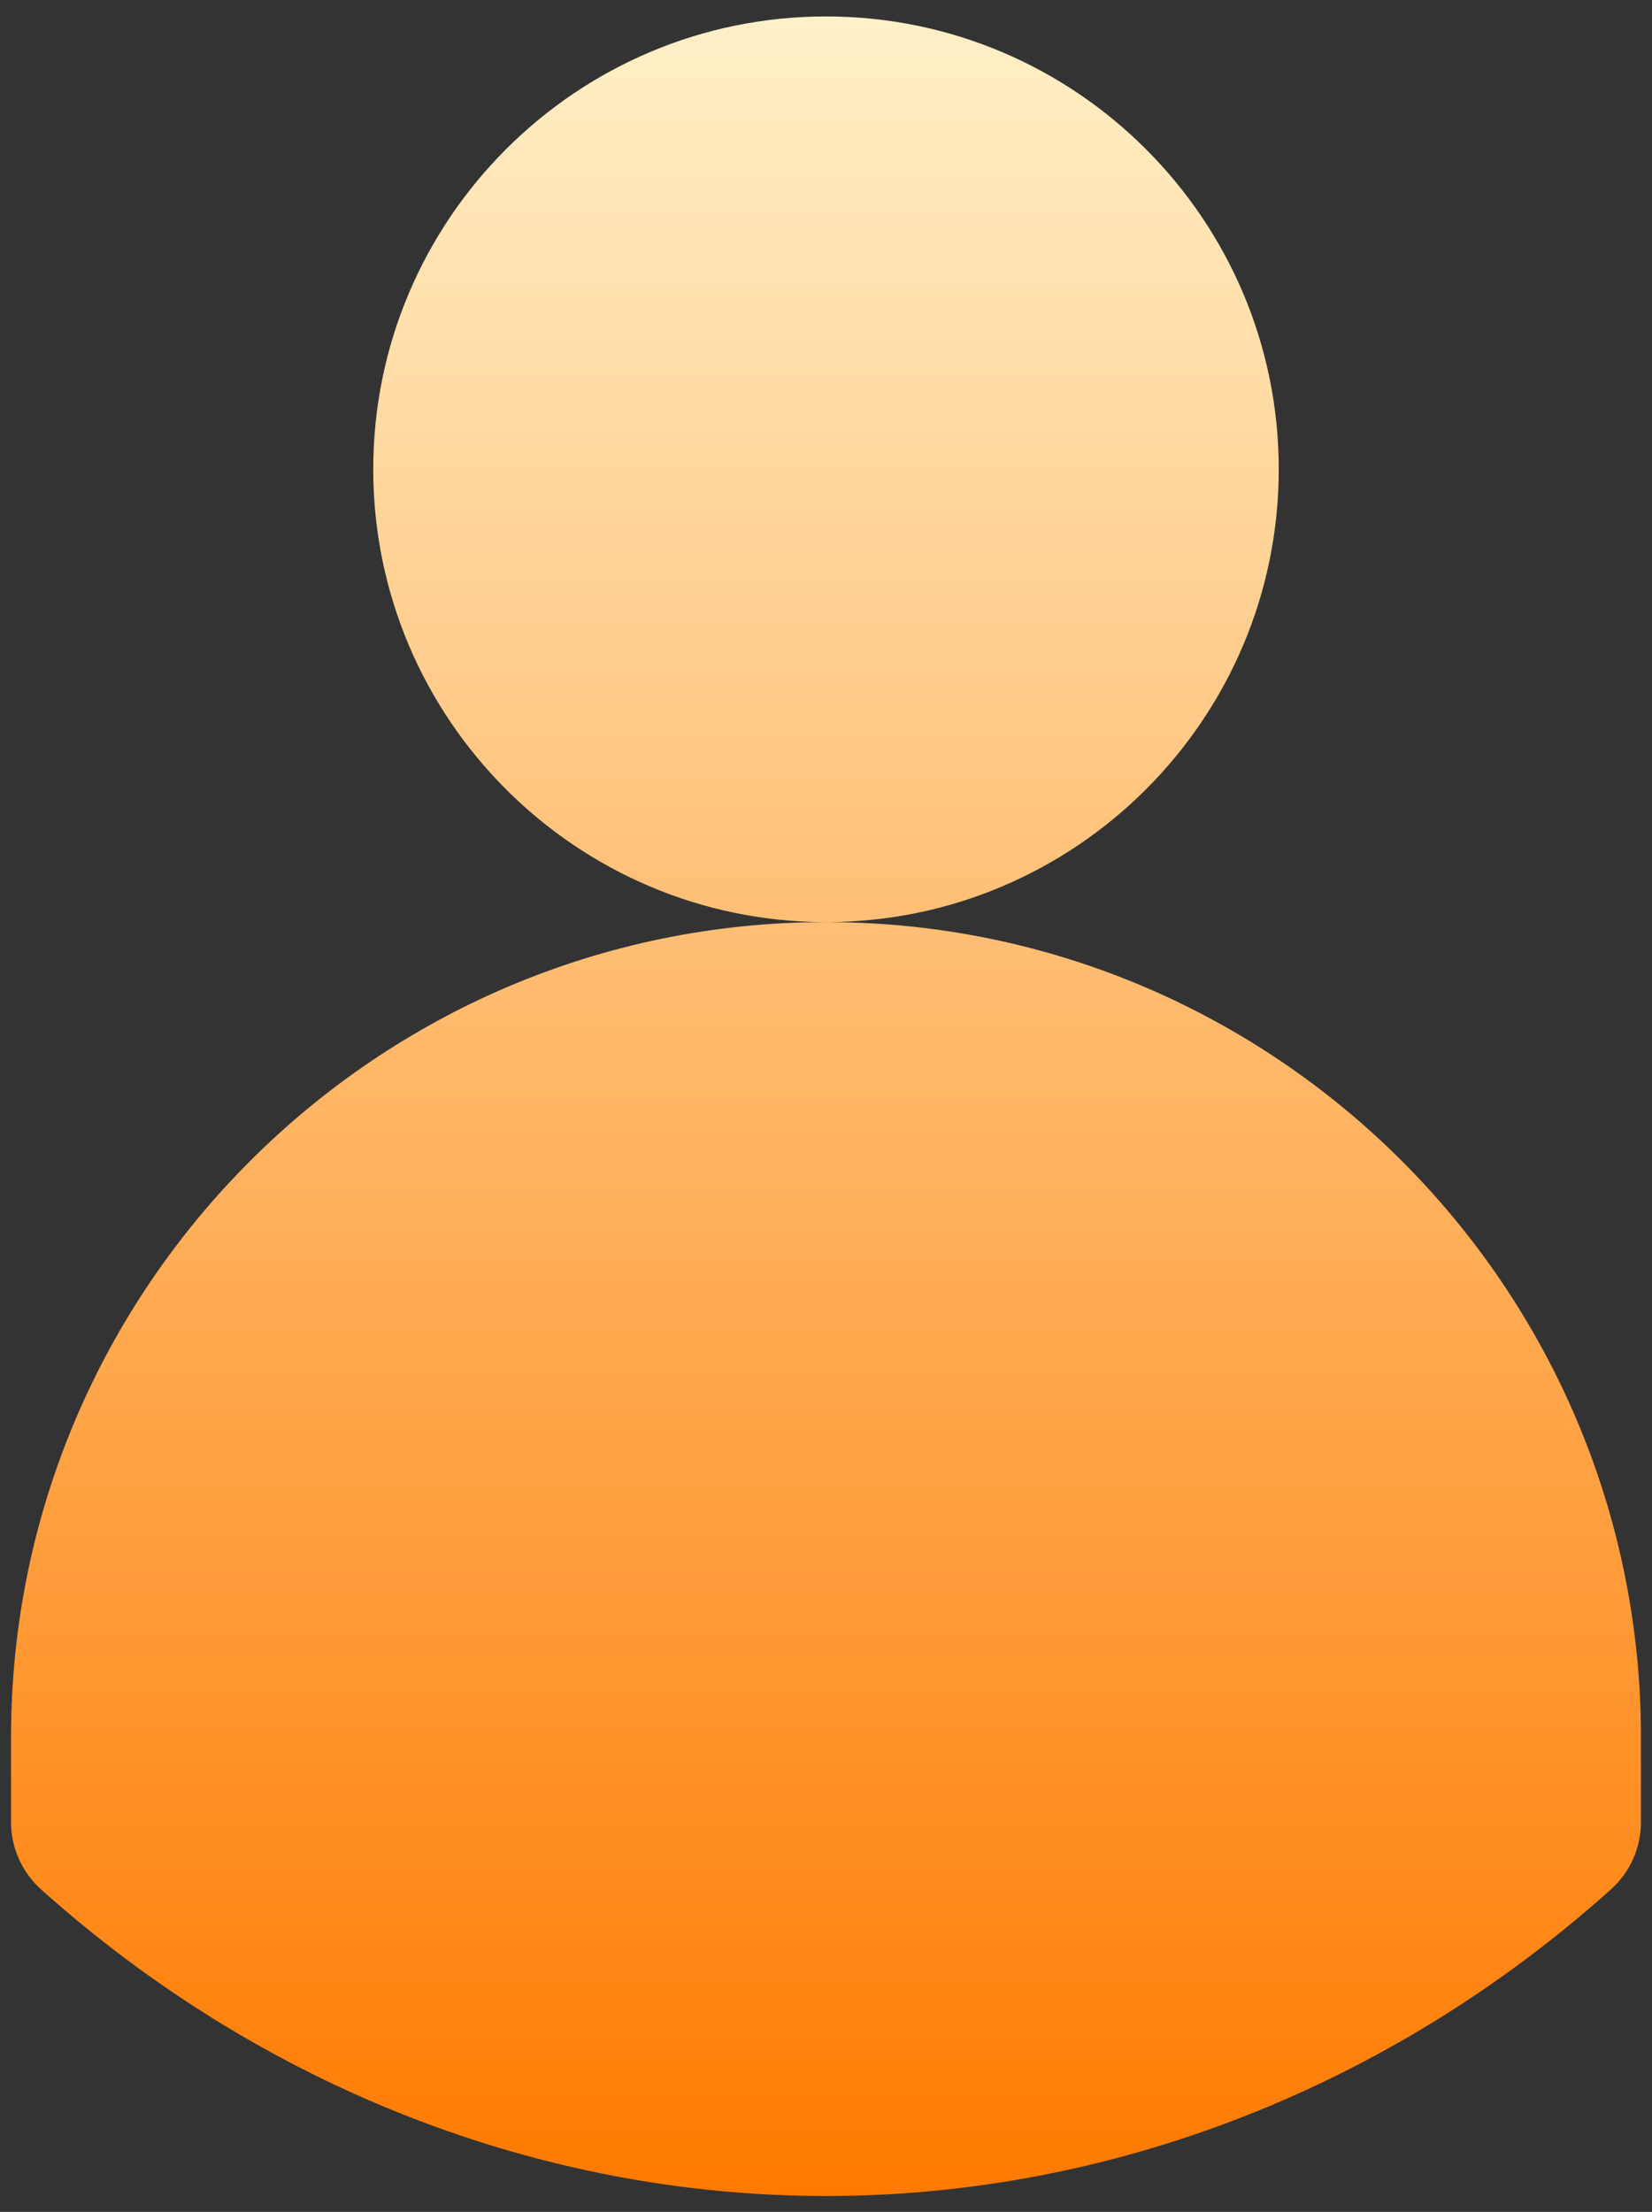 <svg width="62" height="83" viewBox="0 0 62 83" fill="none" xmlns="http://www.w3.org/2000/svg">
<rect x="0" y="0" width="62" height="83" fill="#333333" stroke="none"/>
<path d="M47.992 17.609C47.992 8.24 40.37 0.617 31 0.617C21.631 0.617 14.008 8.24 14.008 17.609C14.008 26.979 21.631 34.602 31 34.602C40.37 34.602 47.992 26.979 47.992 17.609ZM31 34.602C14.135 34.602 0.414 48.322 0.414 65.188V68.373C0.414 69.339 0.825 70.259 1.545 70.903C9.823 78.321 20.284 82.406 31 82.406C41.717 82.406 52.178 78.321 60.455 70.903C61.175 70.259 61.586 69.338 61.586 68.373V65.188C61.586 48.322 47.865 34.602 31 34.602Z" fill="url(#paint0_linear)"/>
<defs>
<linearGradient id="paint0_linear" x1="31" y1="82.406" x2="31" y2="0.617" gradientUnits="userSpaceOnUse">
<stop stop-color="#FF7A00"/>
<stop offset="1" stop-color="#FFF0C8"/>
</linearGradient>
</defs>
</svg>
